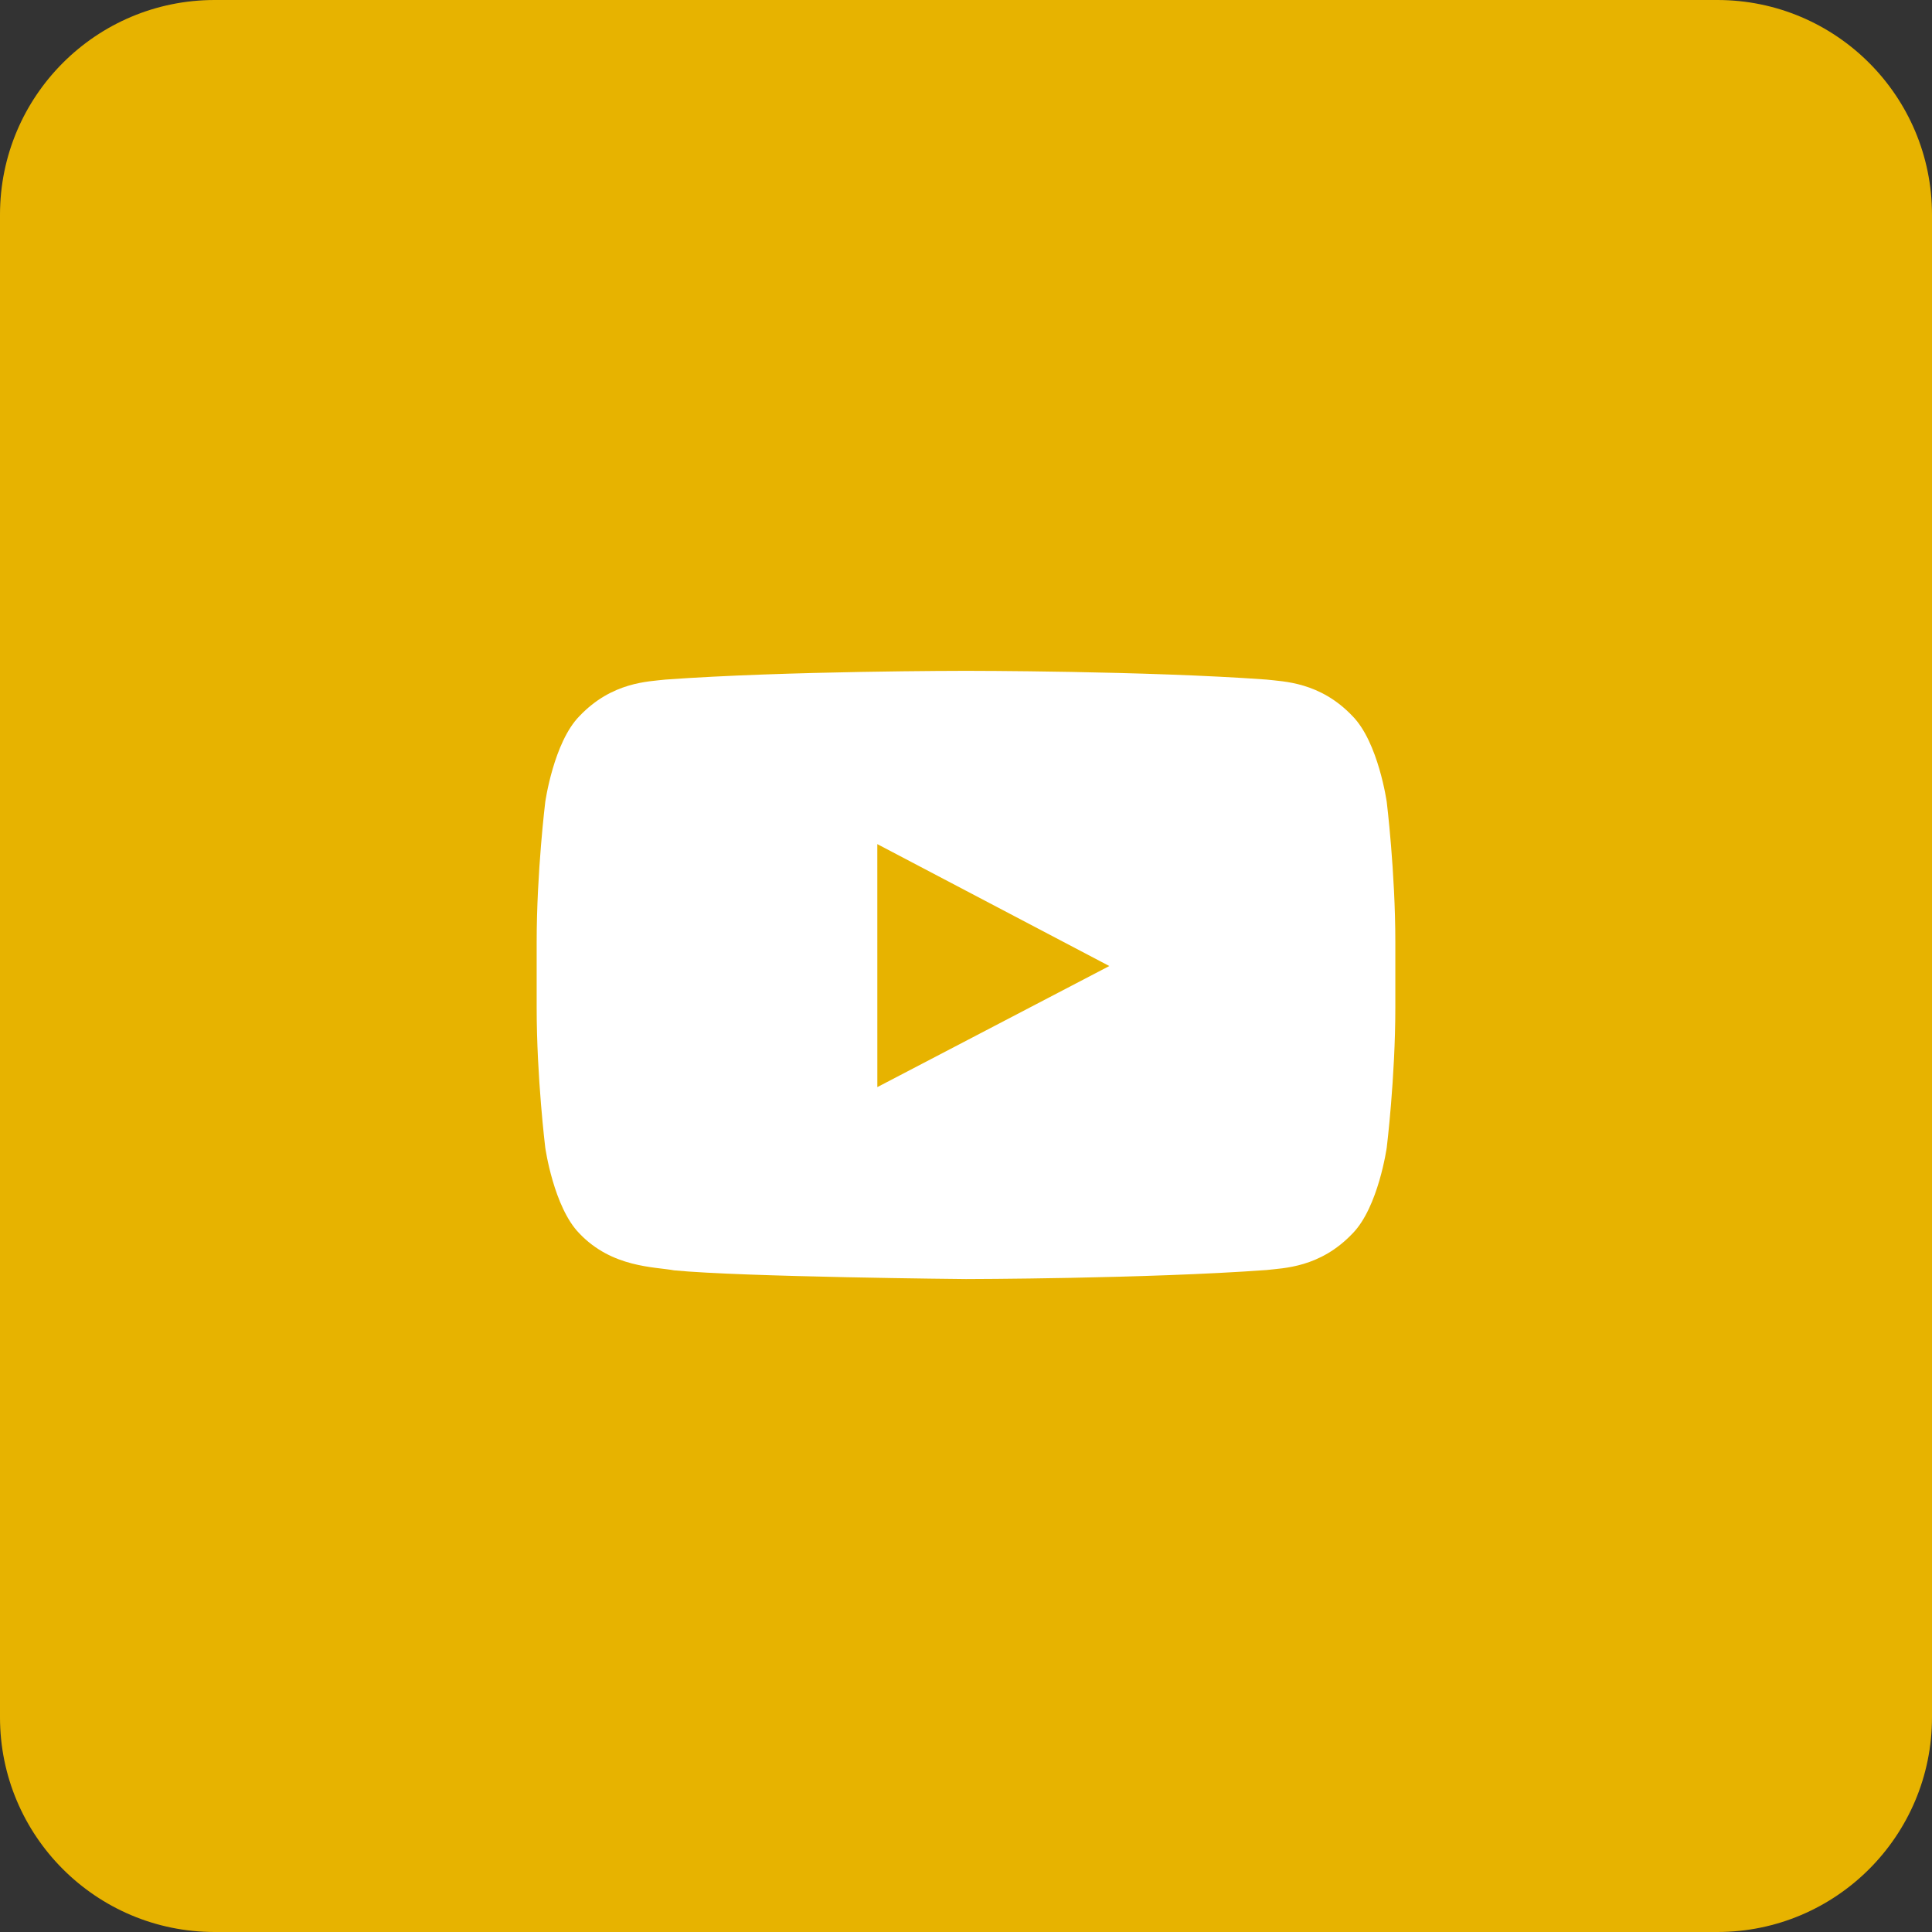 <svg xmlns="http://www.w3.org/2000/svg" width="72" height="72" viewBox="0 0 72 72"><rect x="0" y="0" width="72" height="72" fill="#333333" stroke="none"/><g fill="none"><path fill="#E7B300" d="M8,72 L64,72 C68.418,72 72,68.418 72,64 L72,8 C72,3.582 68.418,0 64,0 L8,0 C3.582,0 0,3.582 0,8 L0,64 C0,68.418 3.582,72 8,72 Z"/><path fill="#FFF" d="M32.696,40.513 L32.695,31.458 L41.341,36.001 L32.696,40.513 Z M51.68,29.889 C51.68,29.889 51.367,27.669 50.408,26.691 C49.191,25.407 47.827,25.401 47.202,25.326 C42.724,25 36.007,25 36.007,25 L35.993,25 C35.993,25 29.276,25 24.798,25.326 C24.172,25.401 22.809,25.407 21.591,26.691 C20.632,27.669 20.32,29.889 20.32,29.889 C20.32,29.889 20,32.498 20,35.105 L20,37.55 C20,40.159 20.32,42.766 20.32,42.766 C20.32,42.766 20.632,44.987 21.591,45.965 C22.809,47.249 24.408,47.208 25.12,47.342 C27.68,47.59 36,47.667 36,47.667 C36,47.667 42.724,47.657 47.202,47.33 C47.827,47.255 49.191,47.249 50.408,45.965 C51.367,44.987 51.68,42.766 51.68,42.766 C51.68,42.766 52,40.159 52,37.55 L52,35.105 C52,32.498 51.68,29.889 51.68,29.889 L51.68,29.889 Z"/></g></svg>